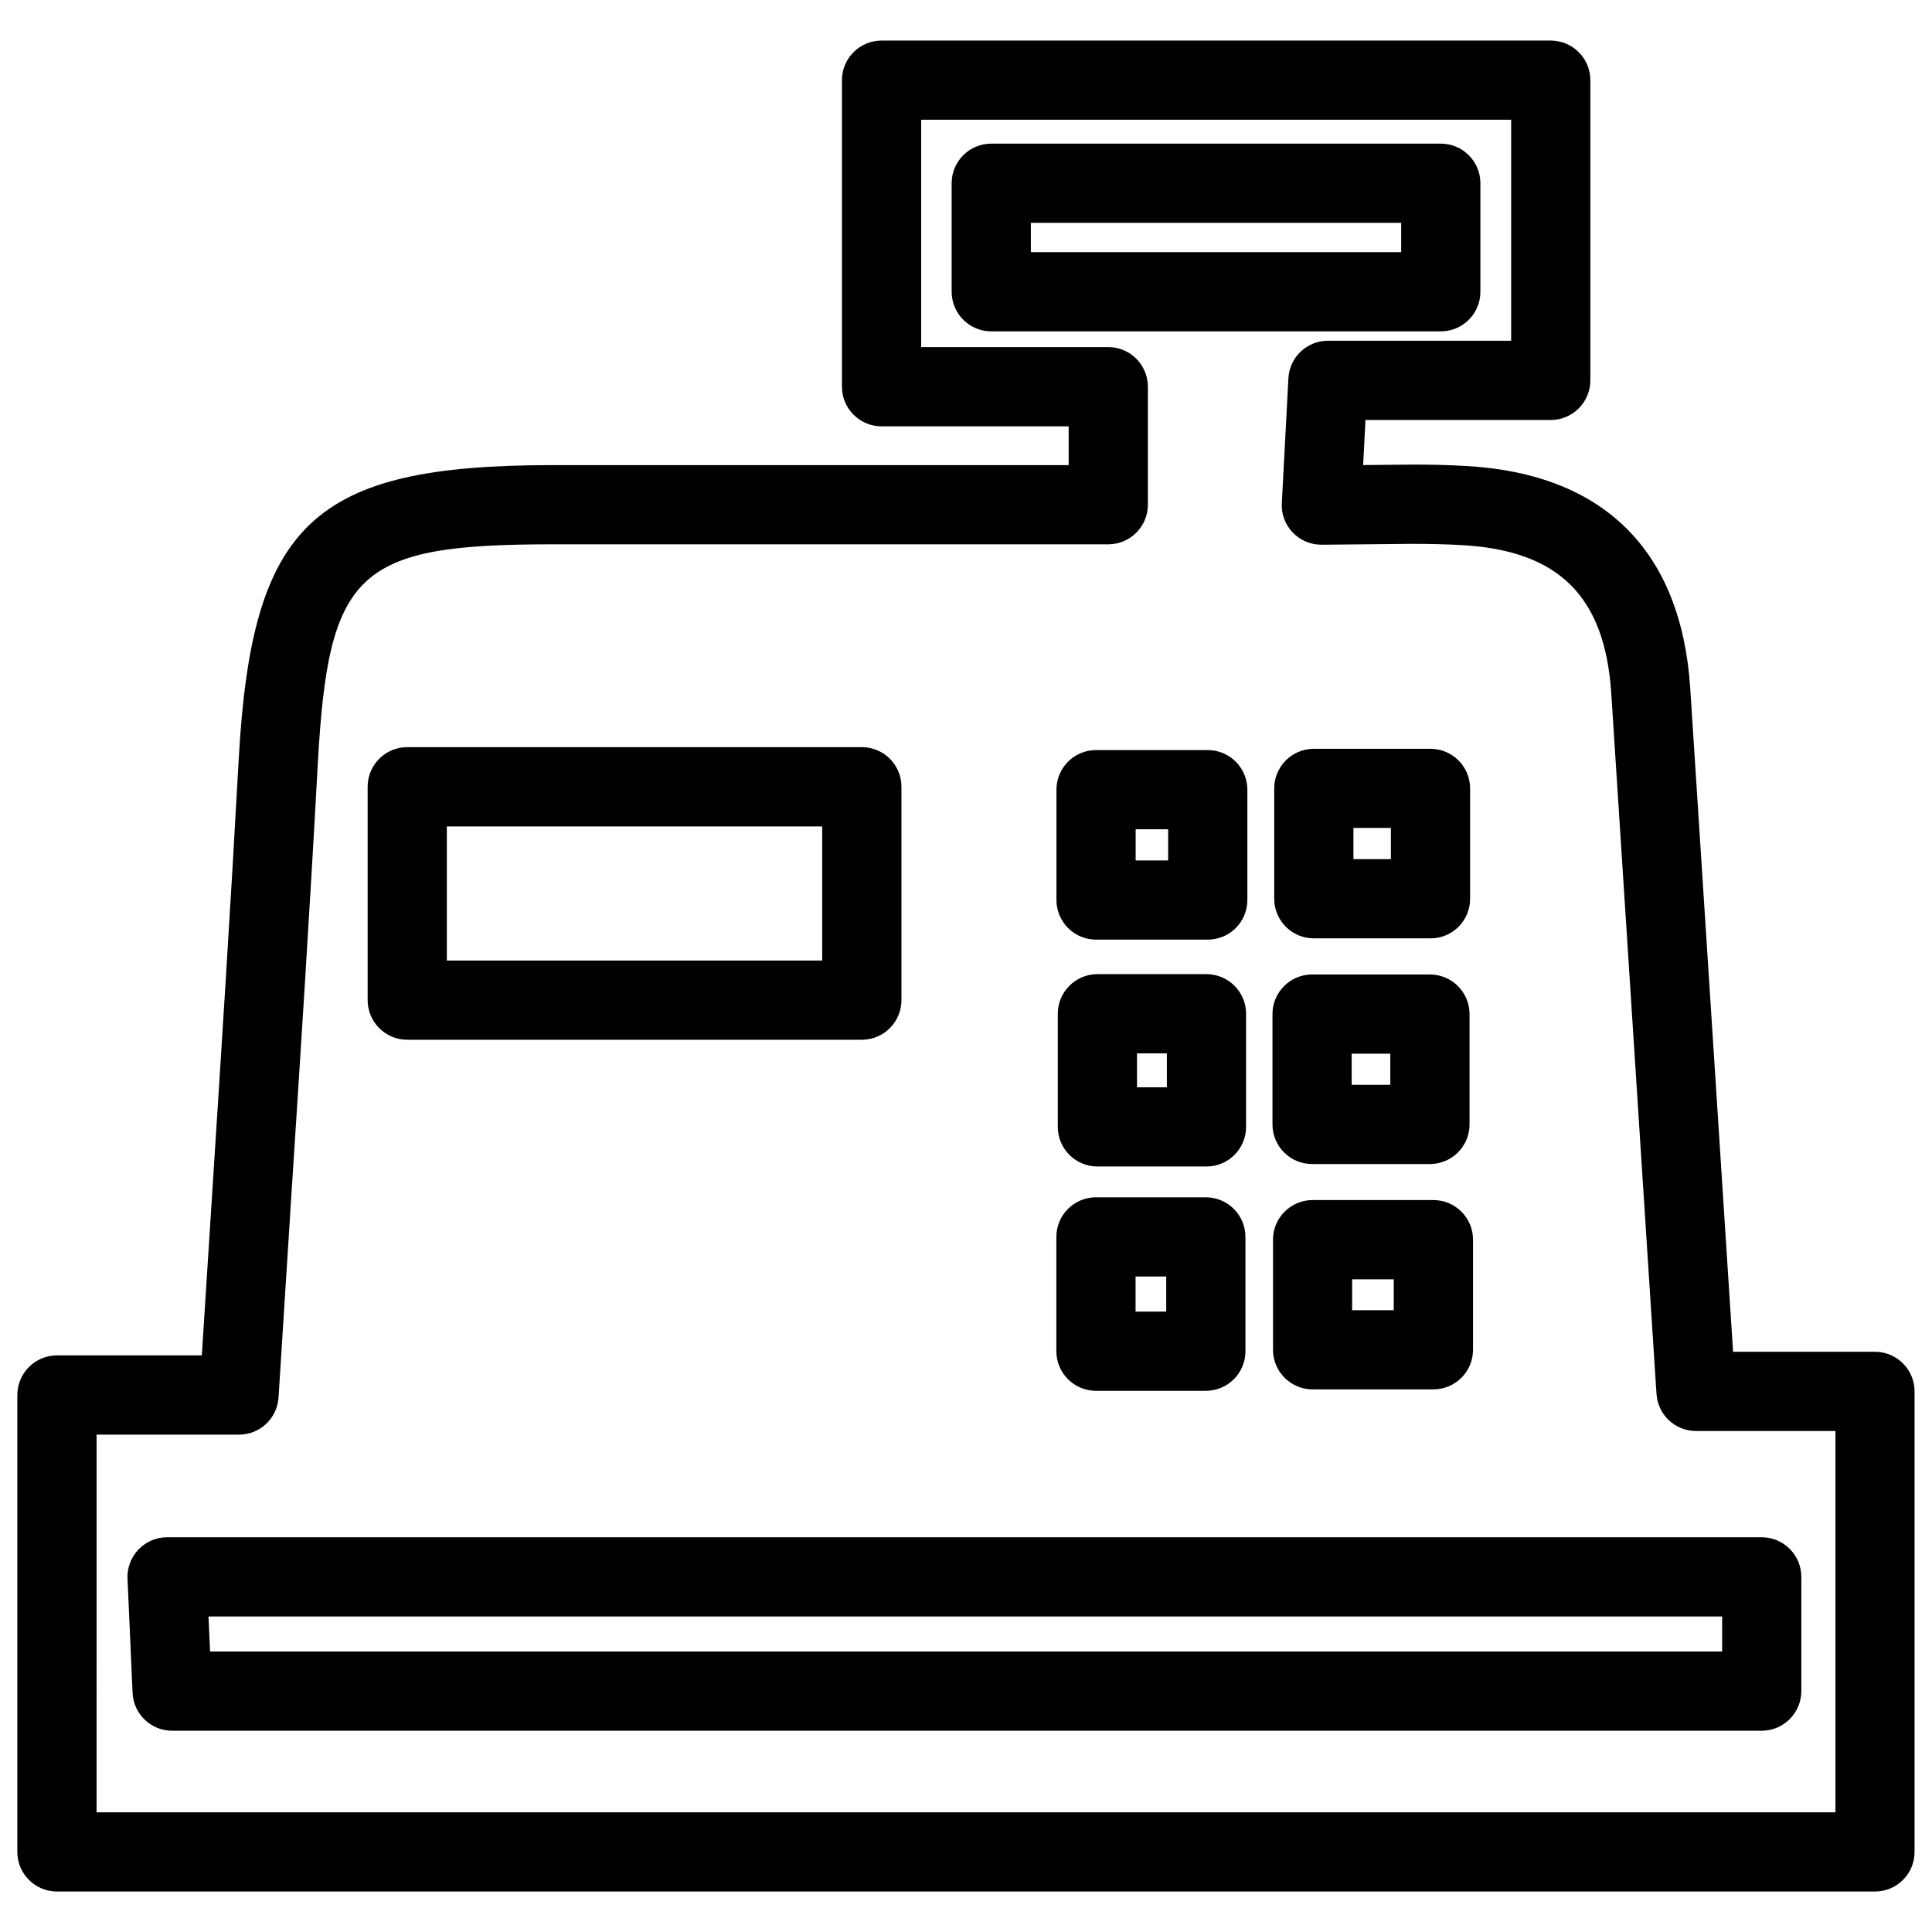 <?xml version="1.0" encoding="UTF-8"?>
<!-- Uploaded to: SVG Repo, www.svgrepo.com, Generator: SVG Repo Mixer Tools -->
<svg width="800px" height="800px" version="1.1" viewBox="144 144 512 512" xmlns="http://www.w3.org/2000/svg">
 <defs>
  <clipPath id="a">
   <path d="m148.09 154h503.81v492h-503.81z"/>
  </clipPath>
 </defs>
 <g clip-path="url(#a)">
  <path d="m640.9 645.27h-481.81c-5.793 0-10.496-4.703-10.496-10.496v-121.08c0-5.793 4.703-10.496 10.496-10.496h38.395l2.731-42.738c2.5-38.812 4.934-76.871 7.031-115 3.441-62.809 19.691-78.152 82.875-78.195h137.08v-10.285h-49.582c-5.793 0-10.496-4.703-10.496-10.496v-81.238c0-5.793 4.703-10.496 10.496-10.496h177.34c5.793 0 10.496 4.703 10.496 10.496v79.559c0 5.793-4.703 10.496-10.496 10.496h-49.102l-0.609 11.945 12.91-0.125c4.871 0 9.699 0.082 14.465 0.379 36.379 2.059 56.887 22.398 59.301 58.82l11.355 175.91h37.598c5.793 0 10.496 4.703 10.496 10.496v122.05c0.023 5.789-4.68 10.492-10.473 10.492zm-471.31-20.992h460.82v-101.05h-36.945c-5.543 0-10.117-4.305-10.477-9.824l-11.988-185.71c-1.699-25.672-13.898-37.785-39.551-39.234-4.41-0.25-8.797-0.336-13.289-0.336l-23.992 0.23c-2.875 0-5.648-1.195-7.598-3.254-1.996-2.098-3.043-4.891-2.875-7.766l1.746-33.086c0.293-5.582 4.891-9.949 10.477-9.949h48.555v-58.566h-156.35v60.246h49.582c5.793 0 10.496 4.703 10.496 10.496v31.277c0 5.793-4.703 10.496-10.496 10.496h-147.57c-51.598 0.043-59.113 7.137-61.926 58.359-2.082 38.18-4.539 76.324-7.059 115.2l-3.336 52.543c-0.355 5.543-4.934 9.844-10.477 9.844h-37.742zm441.27-21.621h-421.25c-5.625 0-10.223-4.43-10.477-10.035l-1.344-30.293c-0.125-2.856 0.945-5.648 2.918-7.703 1.996-2.078 4.723-3.234 7.578-3.234h422.59c5.793 0 10.496 4.703 10.496 10.496v30.27c-0.02 5.82-4.699 10.5-10.516 10.5zm-411.19-20.992h400.72v-9.277h-401.14zm263.89-69.086h-29.117c-5.793 0-10.496-4.703-10.496-10.496v-30.289c0-5.793 4.703-10.496 10.496-10.496h29.117c5.793 0 10.496 4.703 10.496 10.496v30.293c0 5.812-4.703 10.492-10.496 10.492zm-18.621-20.992h8.125v-9.297h-8.125zm78.93 20.613h-32.012c-5.793 0-10.496-4.703-10.496-10.496v-29.18c0-5.793 4.703-10.496 10.496-10.496h32.012c5.793 0 10.496 4.703 10.496 10.496v29.18c0 5.797-4.699 10.496-10.496 10.496zm-21.535-20.988h11.02v-8.188h-11.02zm-38.605-38.082h-28.906c-5.793 0-10.496-4.703-10.496-10.496v-29.977c0-5.793 4.703-10.496 10.496-10.496h28.906c5.793 0 10.496 4.703 10.496 10.496v29.977c0 5.816-4.703 10.496-10.496 10.496zm-18.41-20.992h7.914v-8.984h-7.914zm77.629 20.344h-31.234c-5.793 0-10.496-4.703-10.496-10.496v-29.242c0-5.793 4.703-10.496 10.496-10.496h31.234c5.793 0 10.496 4.703 10.496 10.496v29.242c0 5.793-4.703 10.496-10.496 10.496zm-20.742-20.992h10.242v-8.25h-10.242zm-129.81-11.945h-120.47c-5.793 0-10.496-4.703-10.496-10.496v-56.555c0-5.793 4.703-10.496 10.496-10.496h120.47c5.793 0 10.496 4.703 10.496 10.496v56.531c0 5.816-4.703 10.52-10.496 10.52zm-109.98-20.992h99.48v-35.539h-99.48zm201.65-5.543h-29.598c-5.793 0-10.496-4.703-10.496-10.496v-29.242c0-5.793 4.703-10.496 10.496-10.496h29.598c5.793 0 10.496 4.703 10.496 10.496v29.242c0 5.793-4.68 10.496-10.496 10.496zm-19.102-20.992h8.605v-8.25h-8.605zm78.133 20.656h-30.922c-5.793 0-10.496-4.703-10.496-10.496v-29.242c0-5.793 4.703-10.496 10.496-10.496h30.922c5.793 0 10.496 4.703 10.496 10.496v29.262c0 5.797-4.703 10.477-10.496 10.477zm-20.426-20.992h9.93v-8.27h-9.93zm23.152-139.87h-119.13c-5.793 0-10.496-4.703-10.496-10.496v-28.758c0-5.793 4.703-10.496 10.496-10.496h119.13c5.793 0 10.496 4.703 10.496 10.496v28.758c0 5.816-4.703 10.496-10.496 10.496zm-108.63-20.992h98.137v-7.766h-98.137z"/>
 </g>
</svg>
